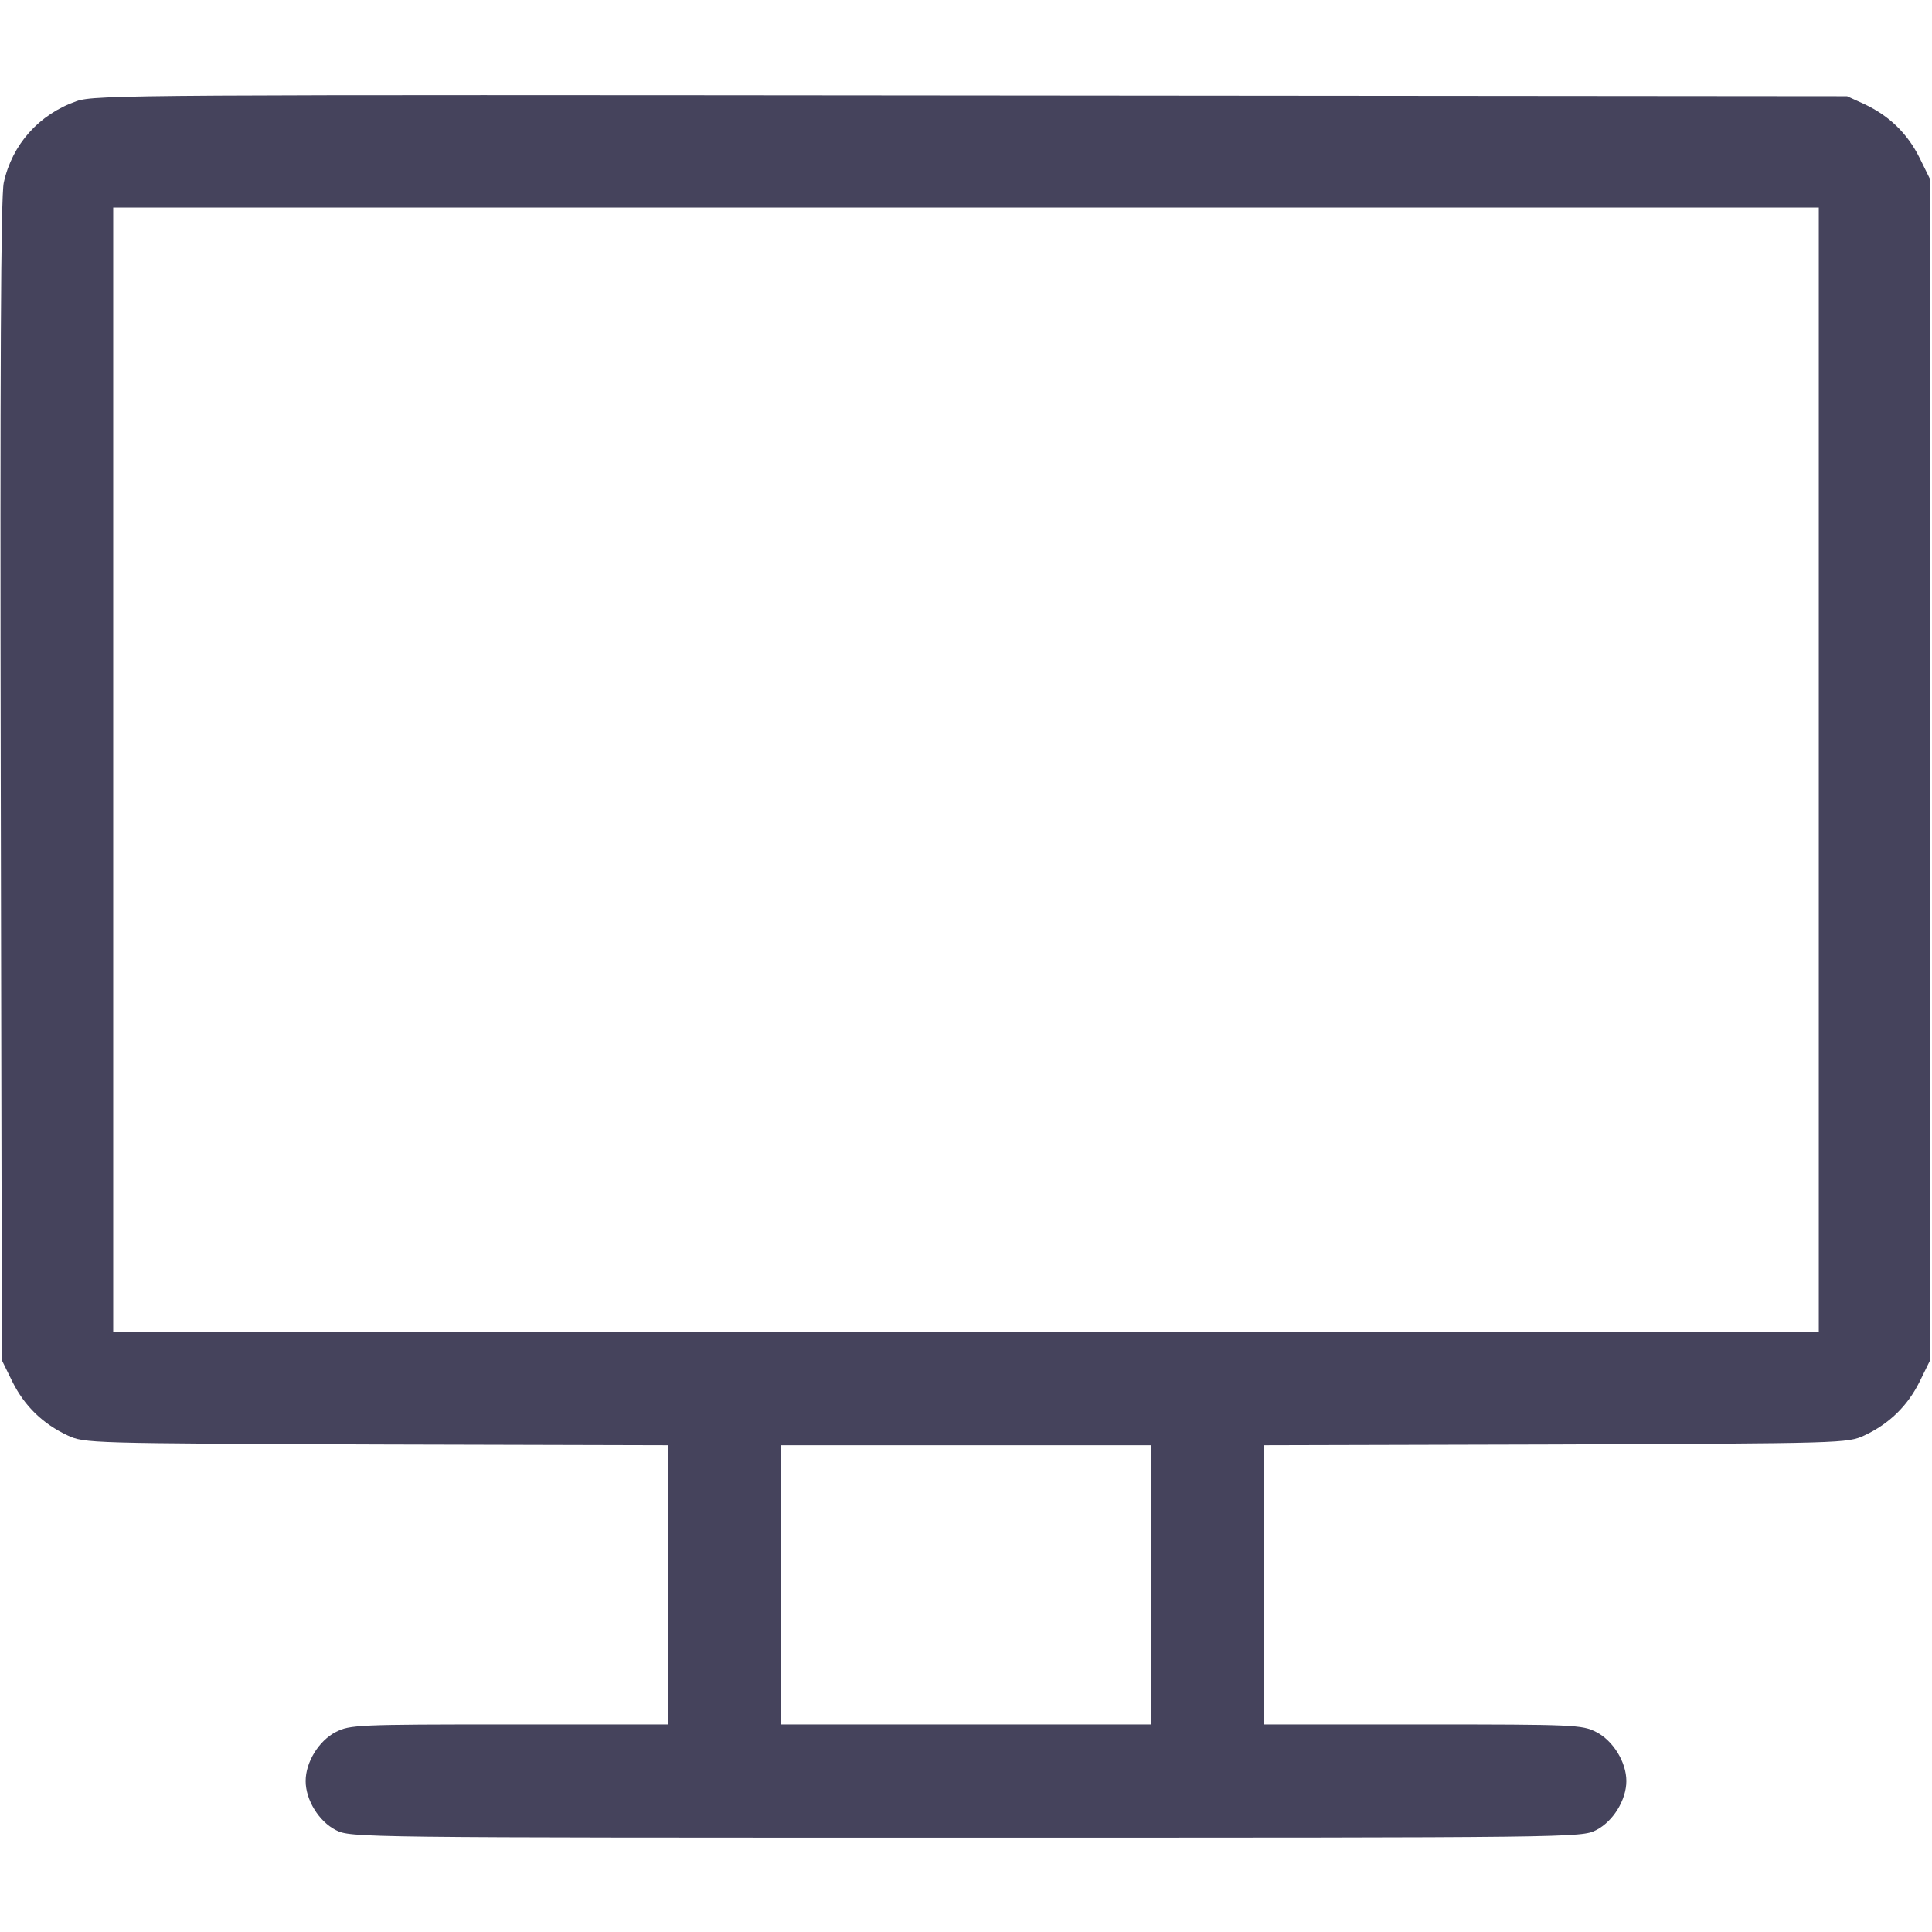 <svg xmlns="http://www.w3.org/2000/svg" xmlns:xlink="http://www.w3.org/1999/xlink" xmlns:svgjs="http://svgjs.com/svgjs" id="SvgjsSvg1138" width="288" height="288"><defs id="SvgjsDefs1139"></defs><g id="SvgjsG1140"><svg xmlns="http://www.w3.org/2000/svg" viewBox="0 0 512 512" width="288" height="288"><path d="M203 4852 c-100 -35 -171 -115 -193 -216 -8 -36 -10 -497 -8 -1586l3 -1535 28 -57 c32 -64 80 -111 146 -142 45 -21 57 -21 818 -24 l773 -2 0 -370 0 -370 -420 0 c-402 0 -423 -1 -460 -20 -45 -23 -80 -80 -80 -130 0 -50 35 -107 80 -130 39 -20 55 -20 1670 -20 1615 0 1631 0 1670 20 45 23 80 80 80 130 0 50 -35 107 -80 130 -37 19 -58 20 -460 20 l-420 0 0 370 0 370 773 2 c761 3 773 3 818 24 66 31 114 78 146 142 l28 57 0 1565 0 1565 -28 57 c-32 64 -80 111 -146 142 l-46 21 -2320 2 c-2207 2 -2323 2 -2372 -15z m4617 -1772 l0 -1490 -2260 0 -2260 0 0 1490 0 1490 2260 0 2260 0 0 -1490z m-1770 -2160 l0 -370 -490 0 -490 0 0 370 0 370 490 0 490 0 0 -370z" transform="matrix(.1 0 0 -.1 0 512)" fill="#45435c" class="color000 svgShape"></path></svg></g></svg>